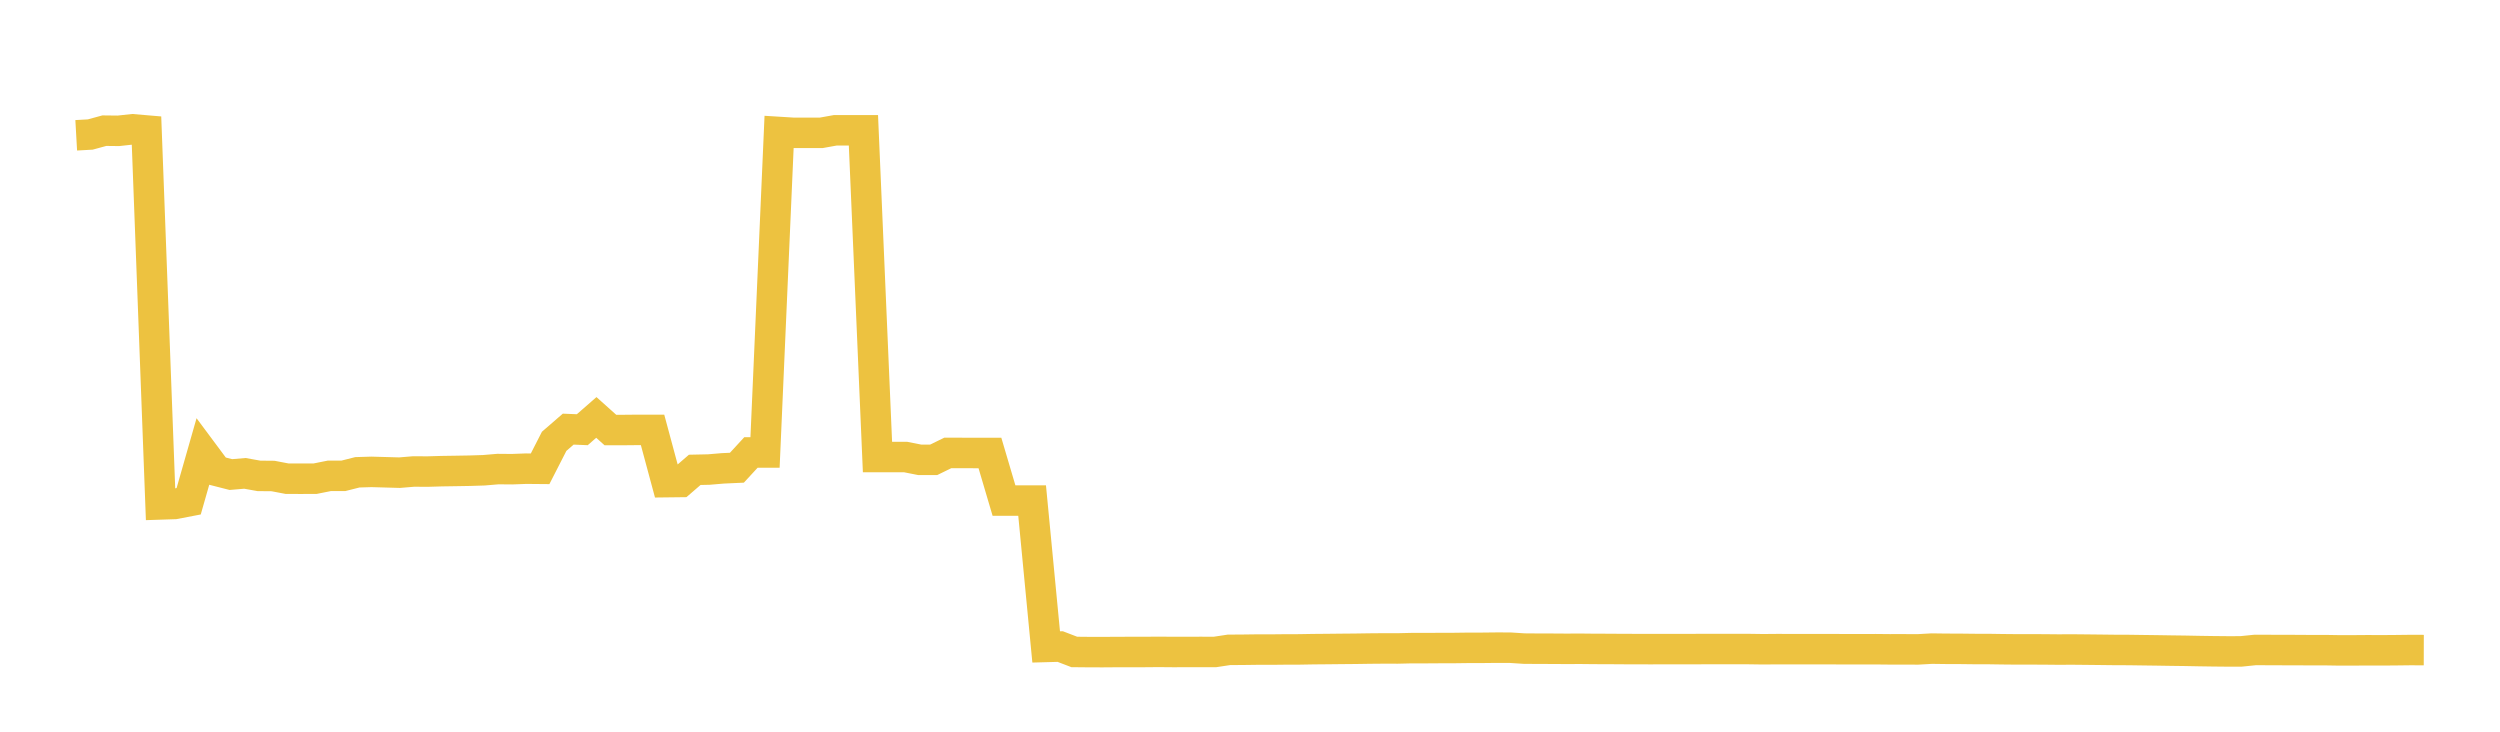 <svg width="164" height="48" xmlns="http://www.w3.org/2000/svg" xmlns:xlink="http://www.w3.org/1999/xlink"><path fill="none" stroke="rgb(237,194,64)" stroke-width="2" d="M5,8.876L5.922,8.824L6.844,8.572L7.766,8.582L8.689,8.482L9.611,8.56L10.533,33.09L11.455,33.06L12.377,32.883L13.299,29.655L14.222,30.895L15.144,31.131L16.066,31.053L16.988,31.218L17.91,31.226L18.832,31.402L19.754,31.405L20.677,31.401L21.599,31.216L22.521,31.216L23.443,30.983L24.365,30.955L25.287,30.981L26.21,31.007L27.132,30.93L28.054,30.935L28.976,30.908L29.898,30.894L30.82,30.878L31.743,30.849L32.665,30.771L33.587,30.779L34.509,30.745L35.431,30.753L36.353,28.95L37.275,28.151L38.198,28.189L39.12,27.384L40.042,28.21L40.964,28.209L41.886,28.2L42.808,28.201L43.731,31.629L44.653,31.618L45.575,30.822L46.497,30.802L47.419,30.724L48.341,30.682L49.263,29.681L50.186,29.682L51.108,8.657L52.03,8.714L52.952,8.714L53.874,8.714L54.796,8.548L55.719,8.548L56.641,8.548L57.563,29.981L58.485,29.981L59.407,29.981L60.329,30.164L61.251,30.164L62.174,29.713L63.096,29.713L64.018,29.717L64.94,29.717L65.862,32.838L66.784,32.838L67.707,32.838L68.629,42.439L69.551,42.414L70.473,42.768L71.395,42.777L72.317,42.78L73.24,42.773L74.162,42.771L75.084,42.771L76.006,42.763L76.928,42.771L77.85,42.77L78.772,42.767L79.695,42.77L80.617,42.63L81.539,42.624L82.461,42.612L83.383,42.613L84.305,42.603L85.228,42.601L86.15,42.585L87.072,42.577L87.994,42.567L88.916,42.559L89.838,42.545L90.76,42.537L91.683,42.539L92.605,42.517L93.527,42.518L94.449,42.512L95.371,42.51L96.293,42.498L97.216,42.497L98.138,42.487L99.06,42.488L99.982,42.548L100.904,42.555L101.826,42.557L102.749,42.563L103.671,42.559L104.593,42.569L105.515,42.571L106.437,42.578L107.359,42.58L108.281,42.583L109.204,42.58L110.126,42.58L111.048,42.58L111.97,42.577L112.892,42.578L113.814,42.576L114.737,42.578L115.659,42.591L116.581,42.583L117.503,42.585L118.425,42.586L119.347,42.584L120.269,42.586L121.192,42.591L122.114,42.591L123.036,42.588L123.958,42.597L124.88,42.596L125.802,42.601L126.725,42.549L127.647,42.561L128.569,42.564L129.491,42.575L130.413,42.576L131.335,42.59L132.257,42.599L133.18,42.598L134.102,42.602L135.024,42.611L135.946,42.607L136.868,42.616L137.79,42.626L138.713,42.637L139.635,42.64L140.557,42.653L141.479,42.665L142.401,42.68L143.323,42.692L144.246,42.71L145.168,42.724L146.09,42.733L147.012,42.732L147.934,42.638L148.856,42.64L149.778,42.644L150.701,42.645L151.623,42.652L152.545,42.65L153.467,42.665L154.389,42.664L155.311,42.657L156.234,42.661L157.156,42.654L158.078,42.643L159,42.645"></path></svg>